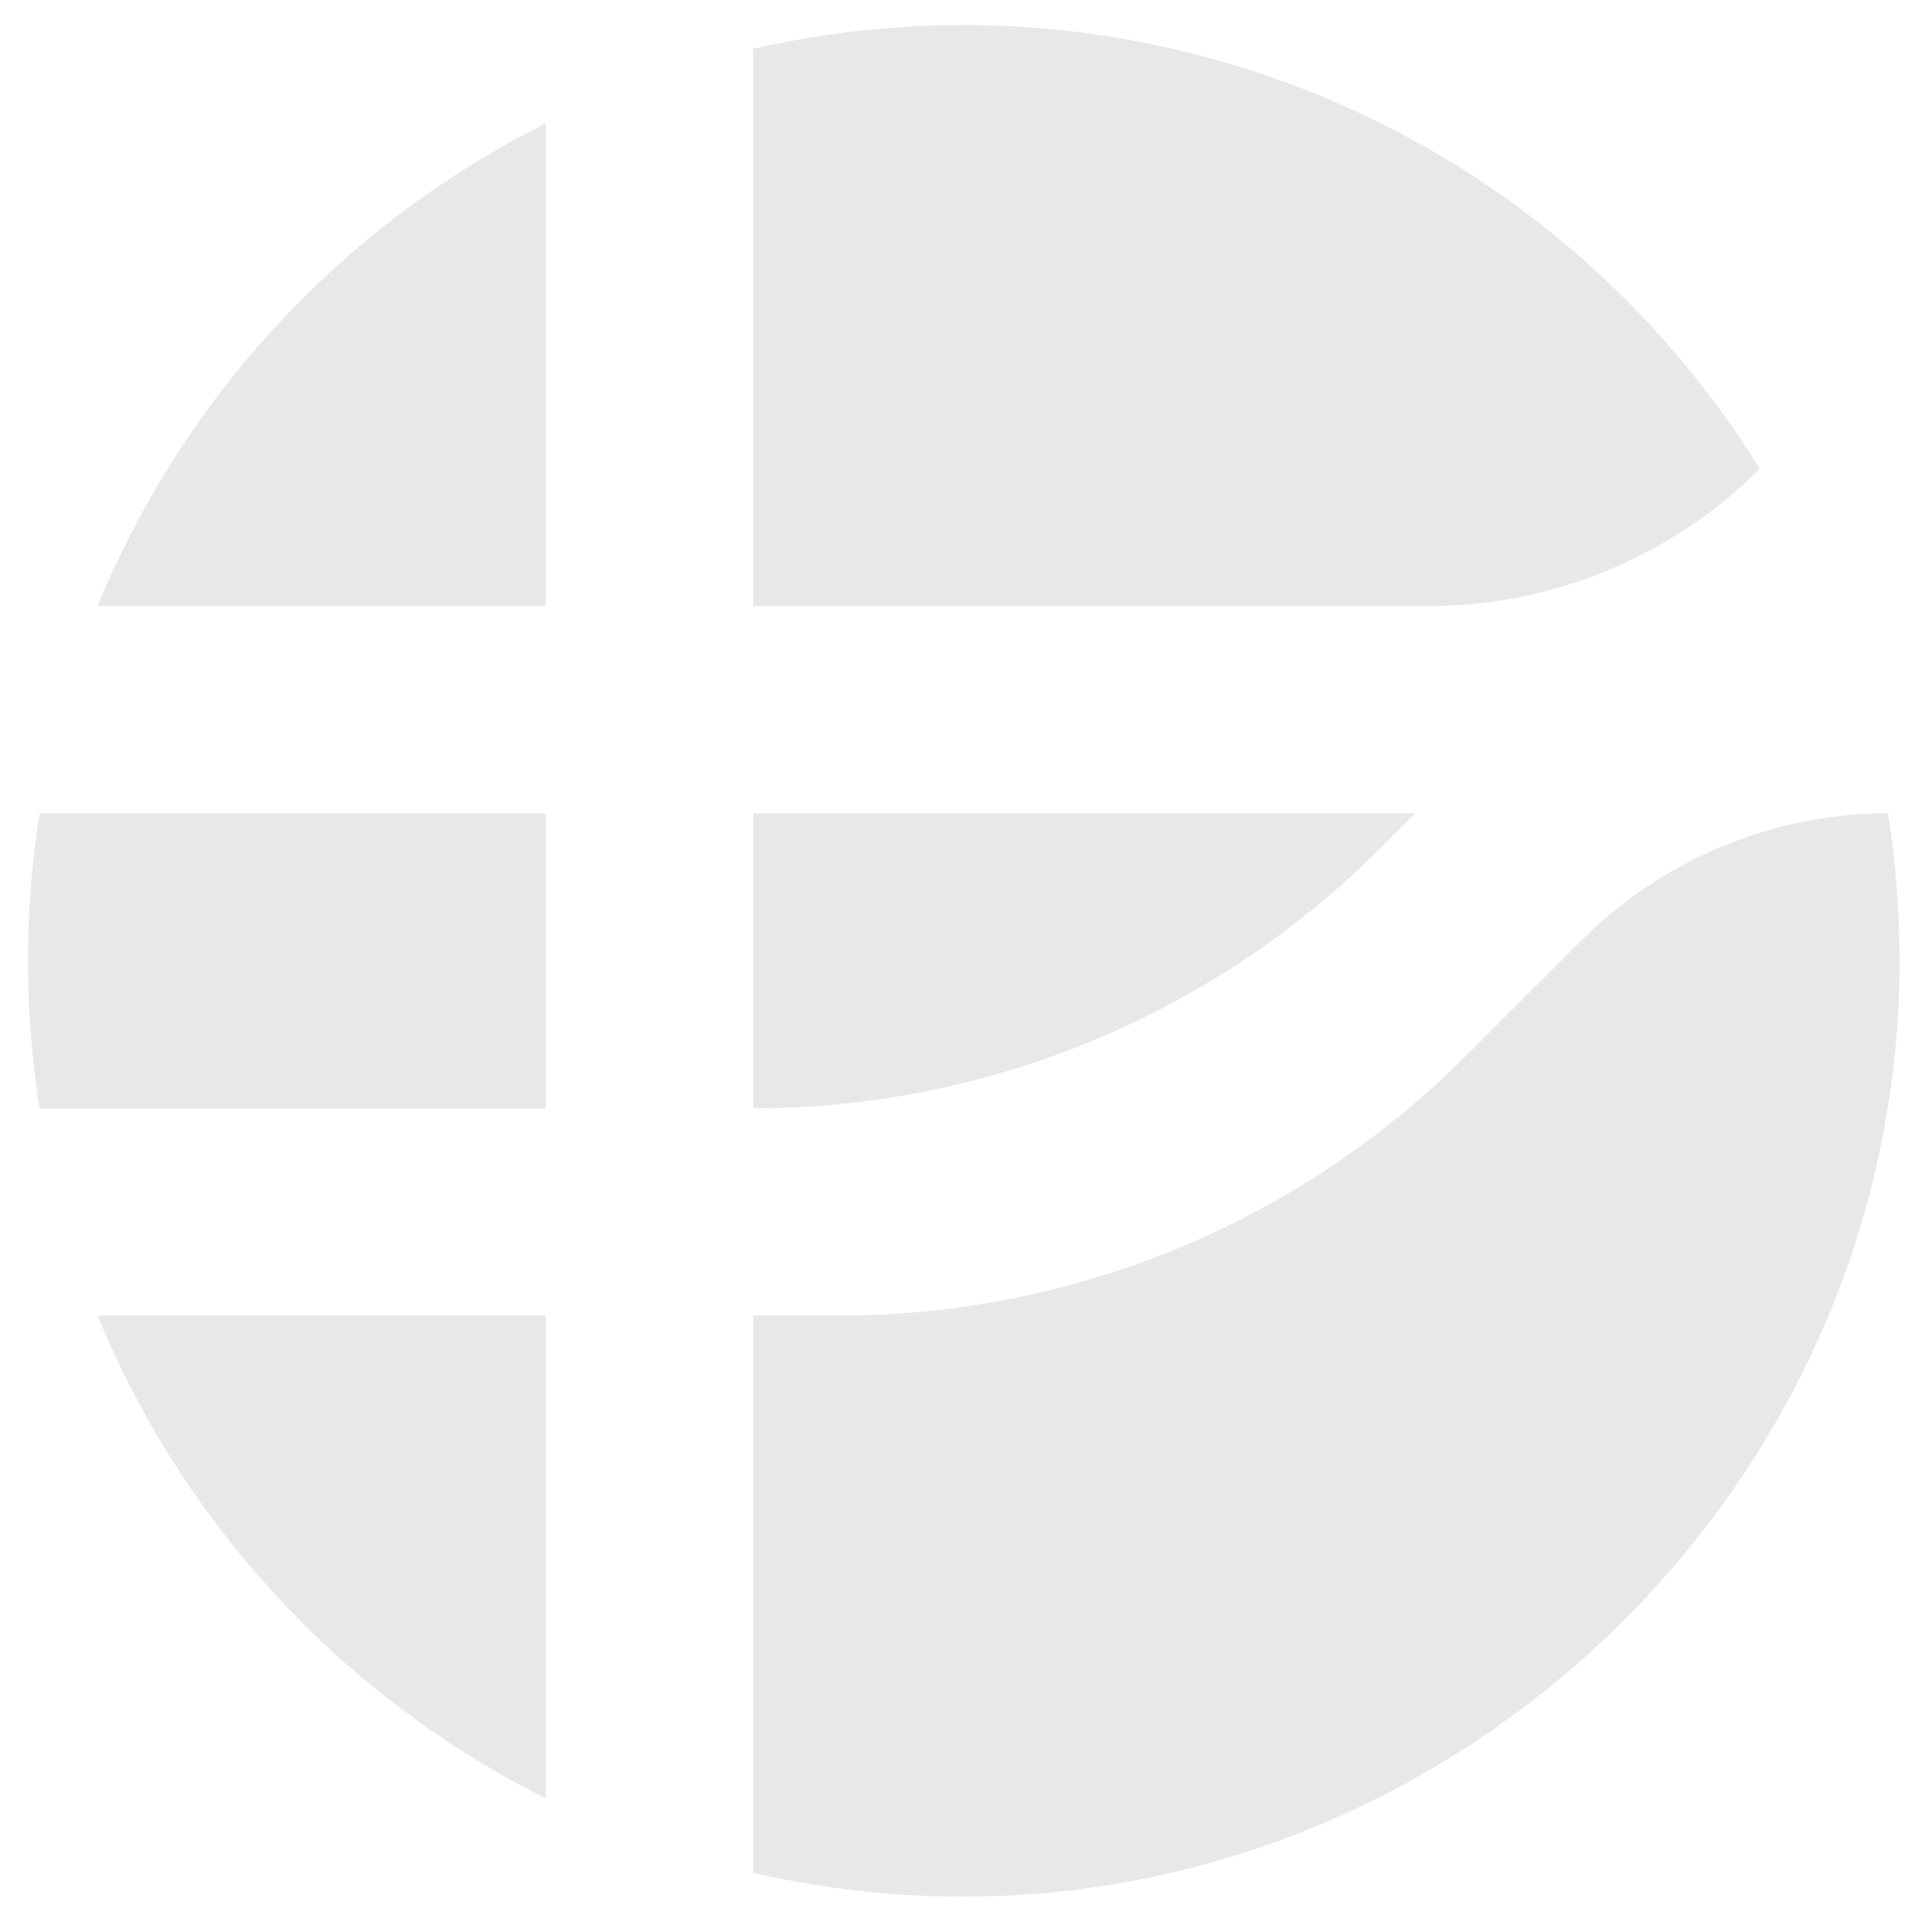 <svg width="32" height="32" viewBox="0 0 32 32" fill="none" xmlns="http://www.w3.org/2000/svg">
<path d="M9.04 10.039V2.043C5.681 3.724 3.044 6.565 1.616 10.039H9.04Z" fill="#E8E8E8"/>
<path d="M23.44 13.471H12.474V18.358C16.367 18.358 20.1 16.811 22.852 14.059L23.44 13.471Z" fill="#E8E8E8"/>
<path d="M12.474 10.039H23.653C25.714 10.039 27.69 9.222 29.148 7.765V7.765C27.443 5.011 24.918 2.859 21.928 1.611C18.938 0.364 15.632 0.083 12.474 0.809V10.039Z" fill="#E8E8E8"/>
<path d="M9.04 13.471H0.655C0.399 15.09 0.399 16.739 0.655 18.358H9.04V13.471Z" fill="#E8E8E8"/>
<path d="M9.04 21.79H1.616C3.044 25.264 5.681 28.105 9.04 29.787V21.79Z" fill="#E8E8E8"/>
<path d="M26.193 15.576L24.278 17.491C22.915 18.855 21.296 19.936 19.515 20.674C17.734 21.411 15.824 21.791 13.896 21.79H12.474V31.02C13.463 31.247 14.471 31.377 15.485 31.407C24.126 31.669 31.439 24.607 31.463 15.958C31.465 15.125 31.401 14.294 31.271 13.471V13.471C29.366 13.473 27.54 14.23 26.193 15.576V15.576Z" fill="#E8E8E8"/>
</svg>
